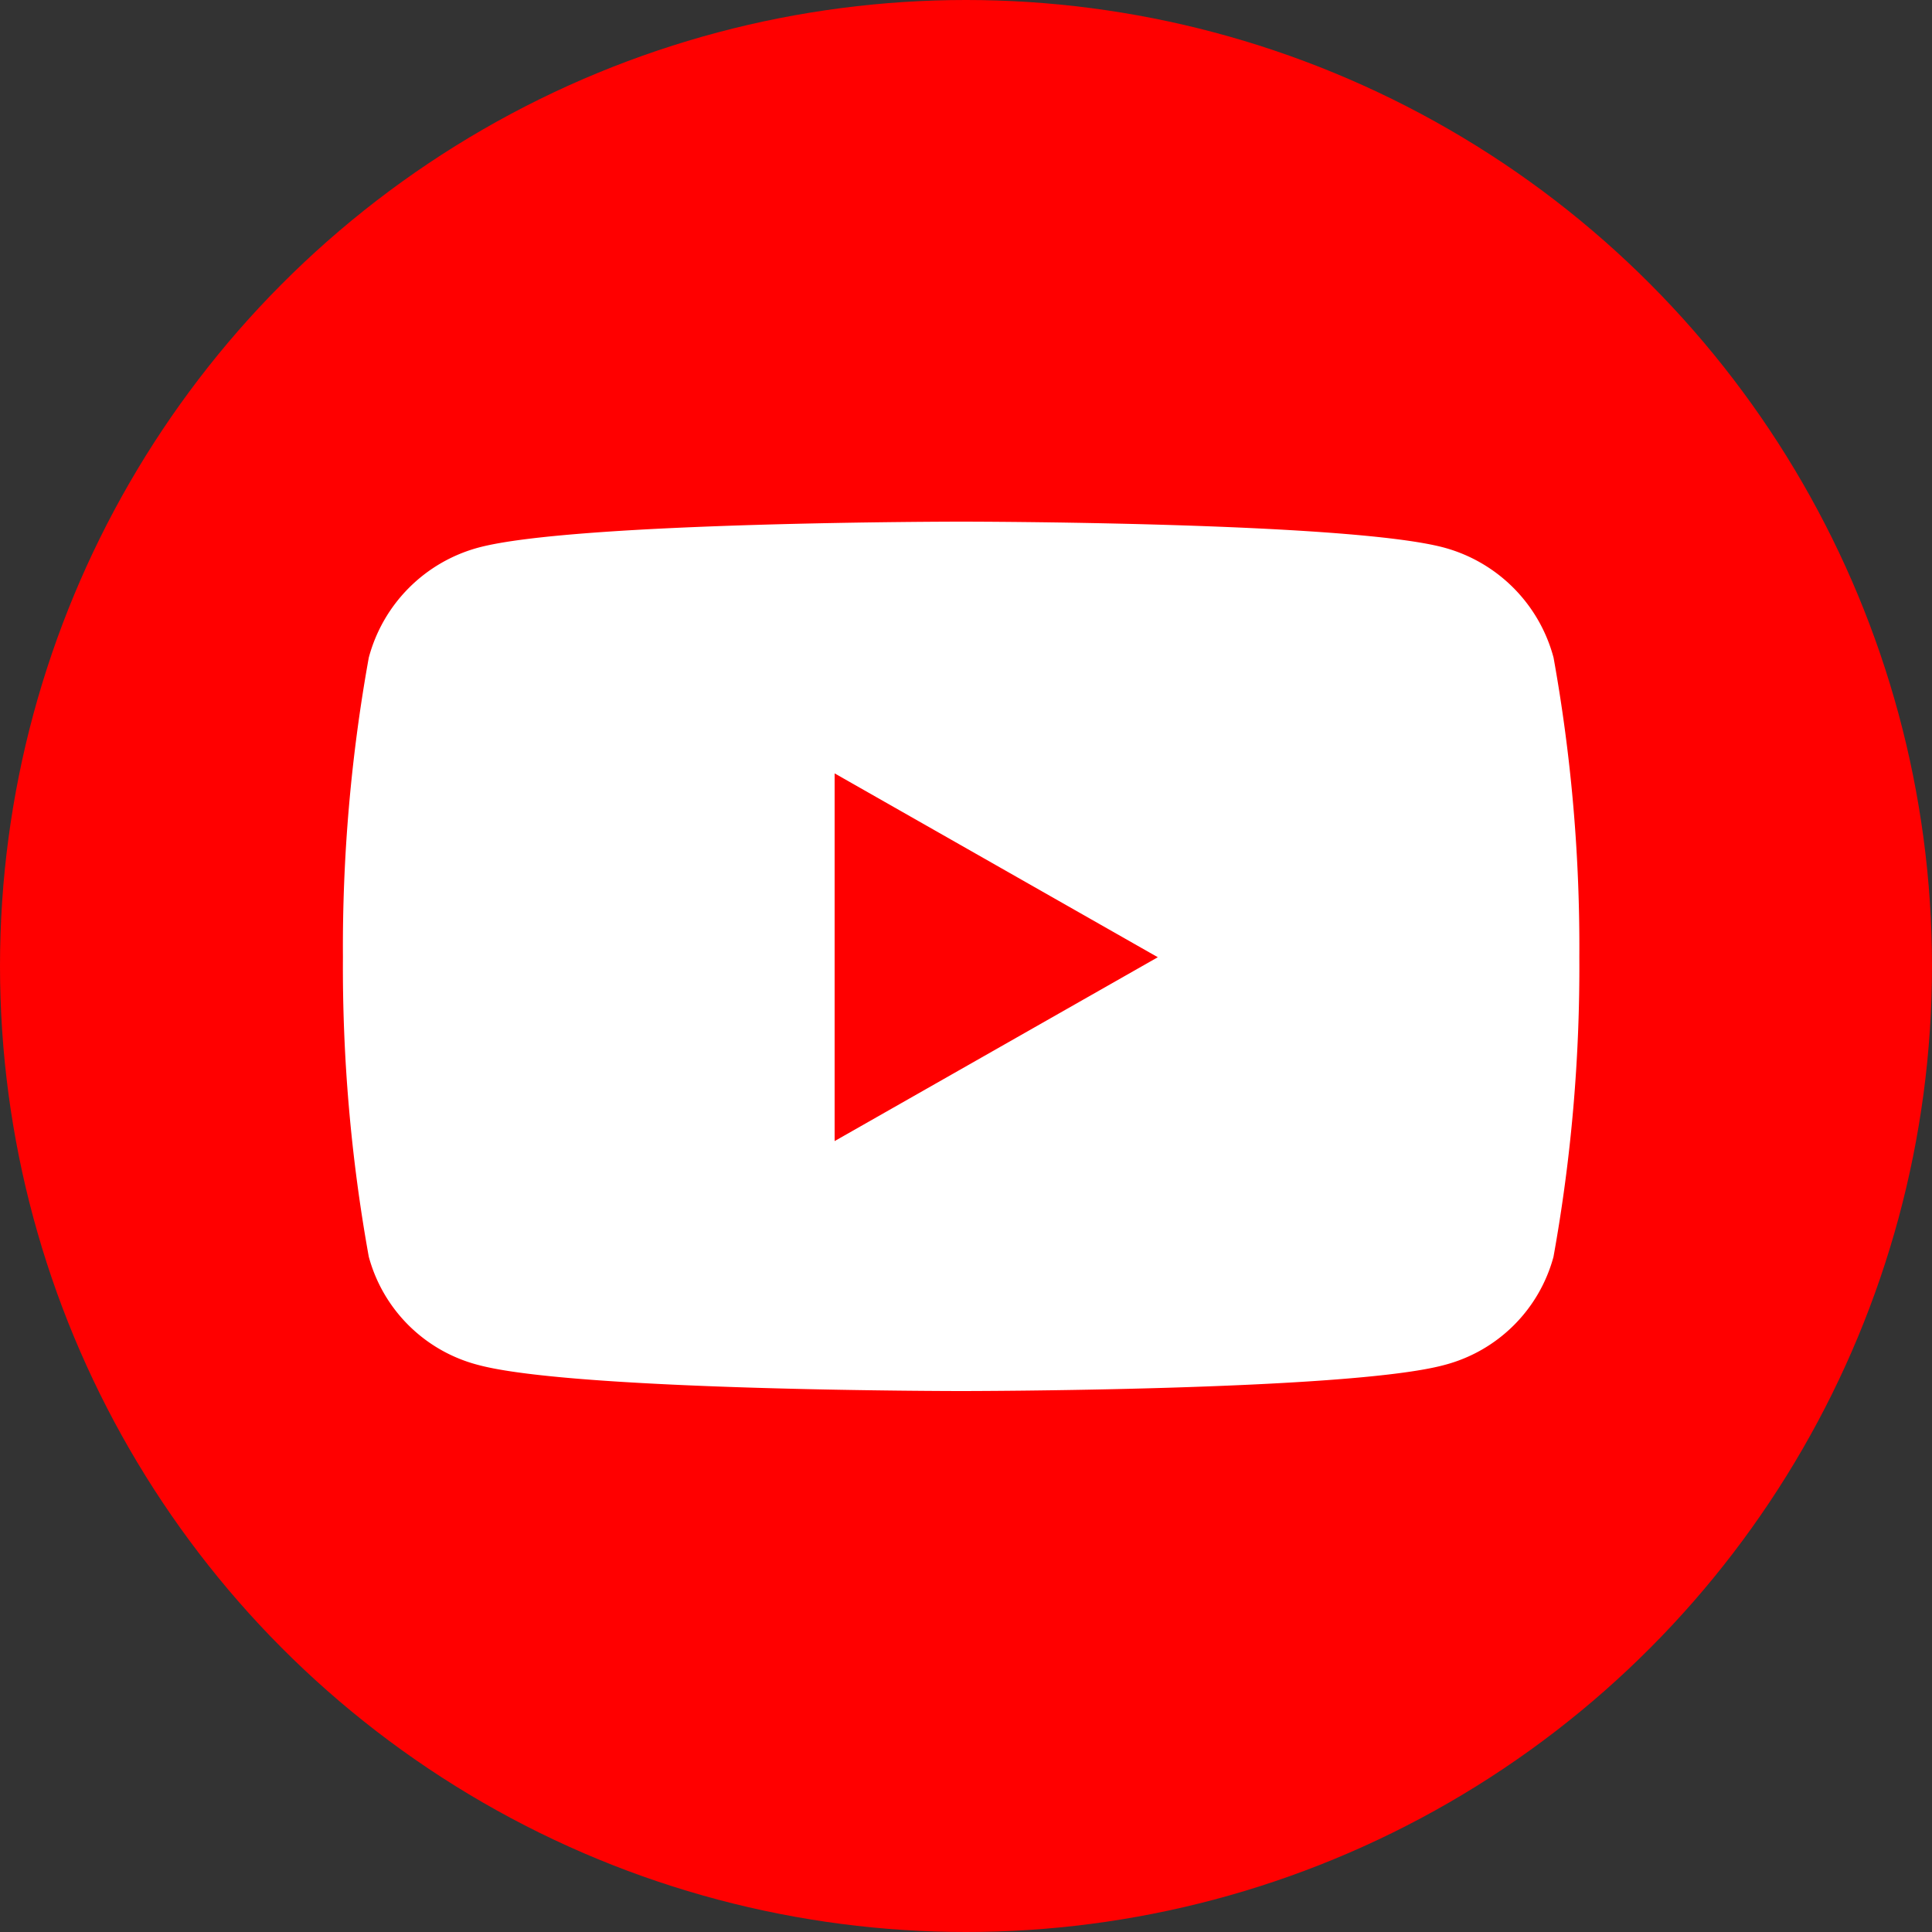 <svg xmlns="http://www.w3.org/2000/svg" width="50" height="50" viewBox="0 0 50 50">
  <rect x="0" y="0" width="50" height="50" fill="#333333" stroke="none"/>
  <g id="组_91" data-name="组 91" transform="translate(-1292 -405)">
    <circle id="椭圆_8" data-name="椭圆 8" cx="25" cy="25" r="25" transform="translate(1292 405)" fill="red"/>
    <path id="_" data-name="" d="M32.206-18.98a4.021,4.021,0,0,0-2.829-2.847c-2.5-.673-12.5-.673-12.5-.673s-10.007,0-12.5.673A4.021,4.021,0,0,0,1.544-18.98a42.179,42.179,0,0,0-.669,7.752,42.18,42.18,0,0,0,.669,7.752,3.961,3.961,0,0,0,2.829,2.8C6.868,0,16.875,0,16.875,0s10.007,0,12.5-.673a3.961,3.961,0,0,0,2.829-2.8,42.18,42.18,0,0,0,.669-7.752A42.179,42.179,0,0,0,32.206-18.98ZM13.6-6.469v-9.516l8.364,4.758Z" transform="translate(1300 441)" fill="#fff"/>
  </g>
</svg>
